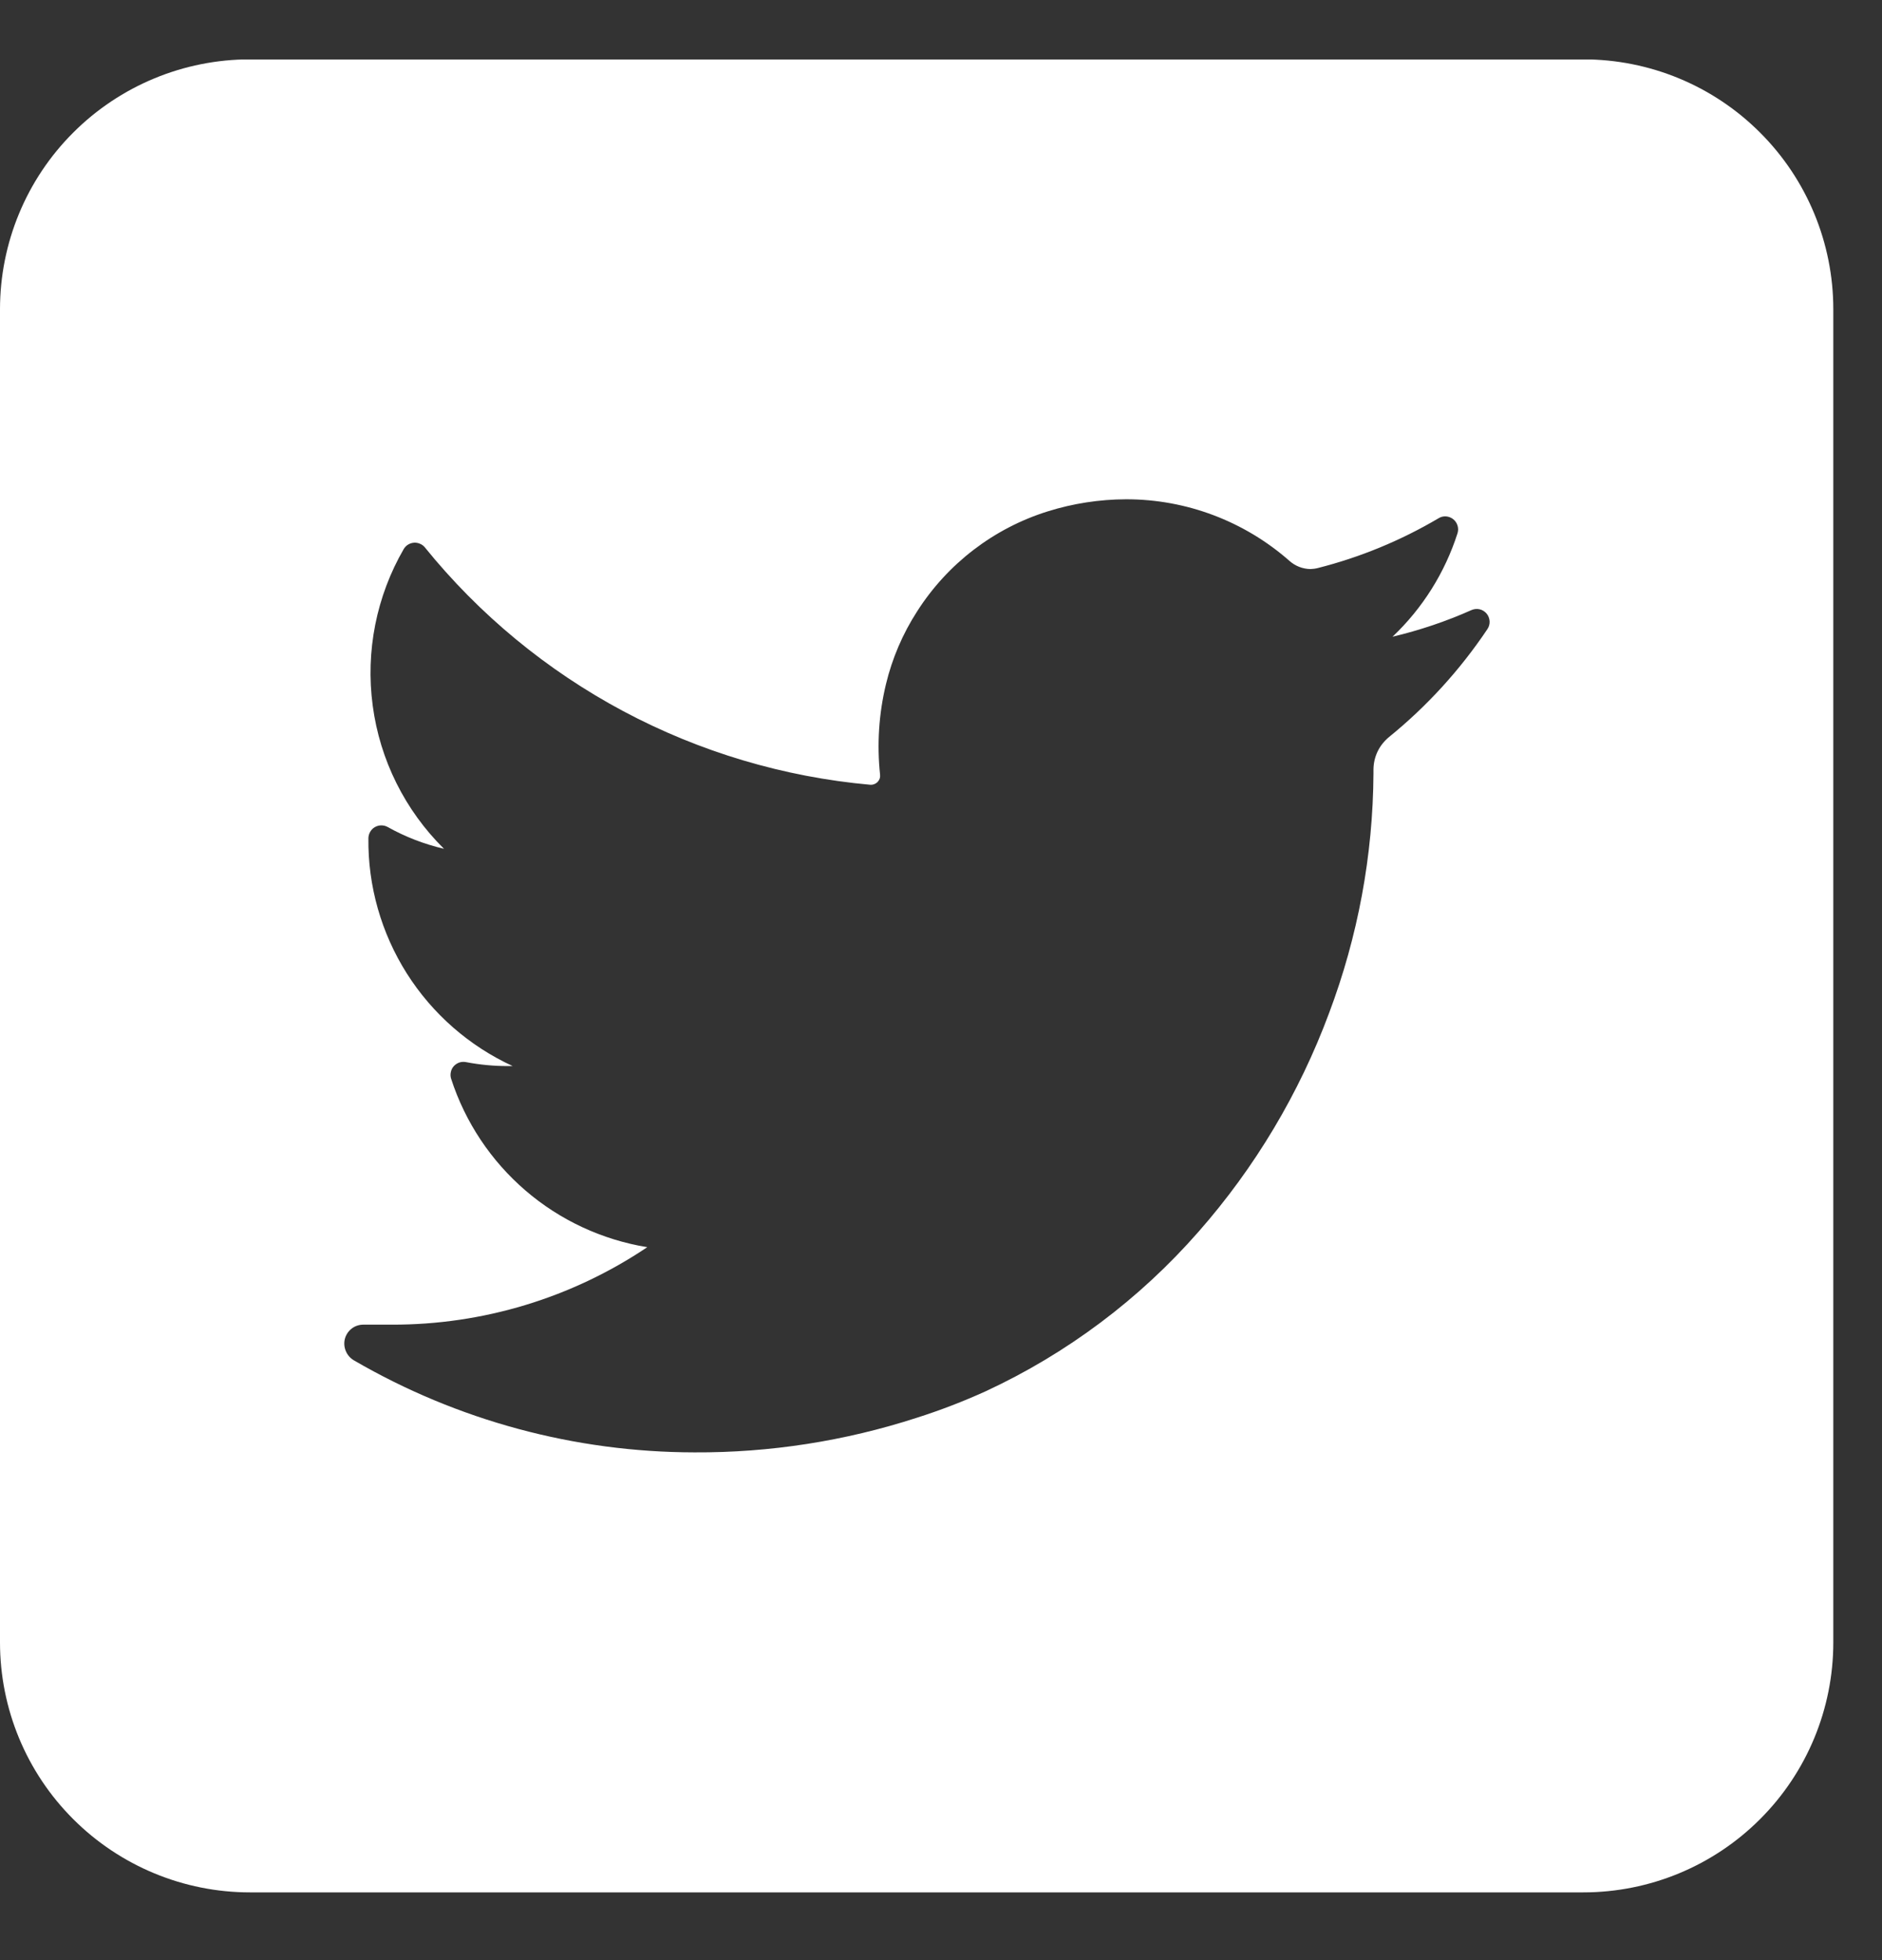 <?xml version="1.0" encoding="UTF-8"?> <svg xmlns="http://www.w3.org/2000/svg" width="24" height="25" viewBox="0 0 24 25" fill="none"><rect x="0" y="0" width="24" height="25" fill="#333333" stroke="none"/> <g clip-path="url(#clip0_209_1217)"> <path d="M20.191 0.757H3.188C2.343 0.757 1.532 1.093 0.934 1.691C0.336 2.288 0 3.099 0 3.945L0 20.948C0 21.794 0.336 22.605 0.934 23.202C1.532 23.8 2.343 24.136 3.188 24.136H20.191C21.037 24.136 21.848 23.8 22.445 23.202C23.043 22.605 23.379 21.794 23.379 20.948V3.945C23.379 3.099 23.043 2.288 22.445 1.691C21.848 1.093 21.037 0.757 20.191 0.757ZM18.968 8.024C18.621 8.542 18.199 9.006 17.715 9.399C17.653 9.45 17.602 9.513 17.567 9.586C17.533 9.658 17.515 9.737 17.515 9.818V9.865C17.509 10.909 17.317 11.944 16.949 12.921C16.569 13.944 16.005 14.89 15.284 15.71C14.531 16.57 13.606 17.264 12.569 17.745C12.283 17.875 11.989 17.988 11.69 18.083C10.774 18.38 9.817 18.529 8.855 18.524C7.331 18.522 5.834 18.118 4.516 17.352C4.469 17.325 4.432 17.284 4.411 17.234C4.389 17.184 4.385 17.128 4.398 17.076C4.412 17.024 4.442 16.978 4.485 16.945C4.527 16.912 4.58 16.895 4.633 16.895H4.997C6.157 16.898 7.292 16.554 8.254 15.907C7.68 15.813 7.143 15.564 6.702 15.185C6.261 14.806 5.932 14.312 5.753 13.759C5.744 13.732 5.743 13.703 5.749 13.675C5.754 13.647 5.767 13.621 5.786 13.599C5.805 13.578 5.829 13.562 5.856 13.552C5.883 13.543 5.912 13.541 5.94 13.546C6.116 13.58 6.294 13.597 6.472 13.597H6.538C5.984 13.342 5.515 12.932 5.188 12.416C4.862 11.9 4.691 11.301 4.698 10.69C4.699 10.662 4.706 10.634 4.721 10.609C4.735 10.584 4.756 10.563 4.781 10.549C4.806 10.535 4.834 10.527 4.862 10.527C4.891 10.527 4.919 10.534 4.944 10.548C5.169 10.674 5.411 10.767 5.662 10.826C5.165 10.335 4.845 9.693 4.753 9C4.66 8.308 4.8 7.604 5.15 7C5.164 6.978 5.182 6.959 5.204 6.946C5.227 6.932 5.252 6.924 5.278 6.922C5.303 6.92 5.329 6.924 5.353 6.934C5.378 6.944 5.399 6.959 5.416 6.979C6.111 7.839 6.973 8.55 7.949 9.071C8.925 9.591 9.996 9.91 11.097 10.009H11.109C11.126 10.009 11.142 10.005 11.157 9.998C11.171 9.991 11.185 9.981 11.195 9.969C11.206 9.957 11.214 9.943 11.219 9.928C11.223 9.913 11.225 9.897 11.223 9.881C11.182 9.495 11.207 9.105 11.298 8.727C11.377 8.397 11.512 8.082 11.696 7.797C12.084 7.189 12.674 6.737 13.362 6.522C13.685 6.421 14.021 6.369 14.36 6.368C15.127 6.367 15.868 6.647 16.444 7.154C16.517 7.219 16.611 7.256 16.71 7.258C16.742 7.257 16.774 7.253 16.805 7.245C17.346 7.108 17.864 6.894 18.345 6.61C18.373 6.592 18.407 6.584 18.44 6.586C18.474 6.589 18.506 6.601 18.532 6.622C18.558 6.642 18.577 6.671 18.587 6.703C18.597 6.735 18.597 6.769 18.587 6.801C18.426 7.304 18.141 7.758 17.758 8.121C18.103 8.039 18.44 7.926 18.765 7.781C18.797 7.767 18.834 7.763 18.869 7.771C18.904 7.779 18.935 7.799 18.958 7.826C18.981 7.854 18.994 7.888 18.996 7.924C18.998 7.959 18.988 7.995 18.968 8.024Z" fill="white"></path> </g> <defs> <clipPath id="clip0_209_1217"> <rect width="23.379" height="23.379" fill="white" transform="translate(0 0.759)"></rect> </clipPath> </defs> </svg> 